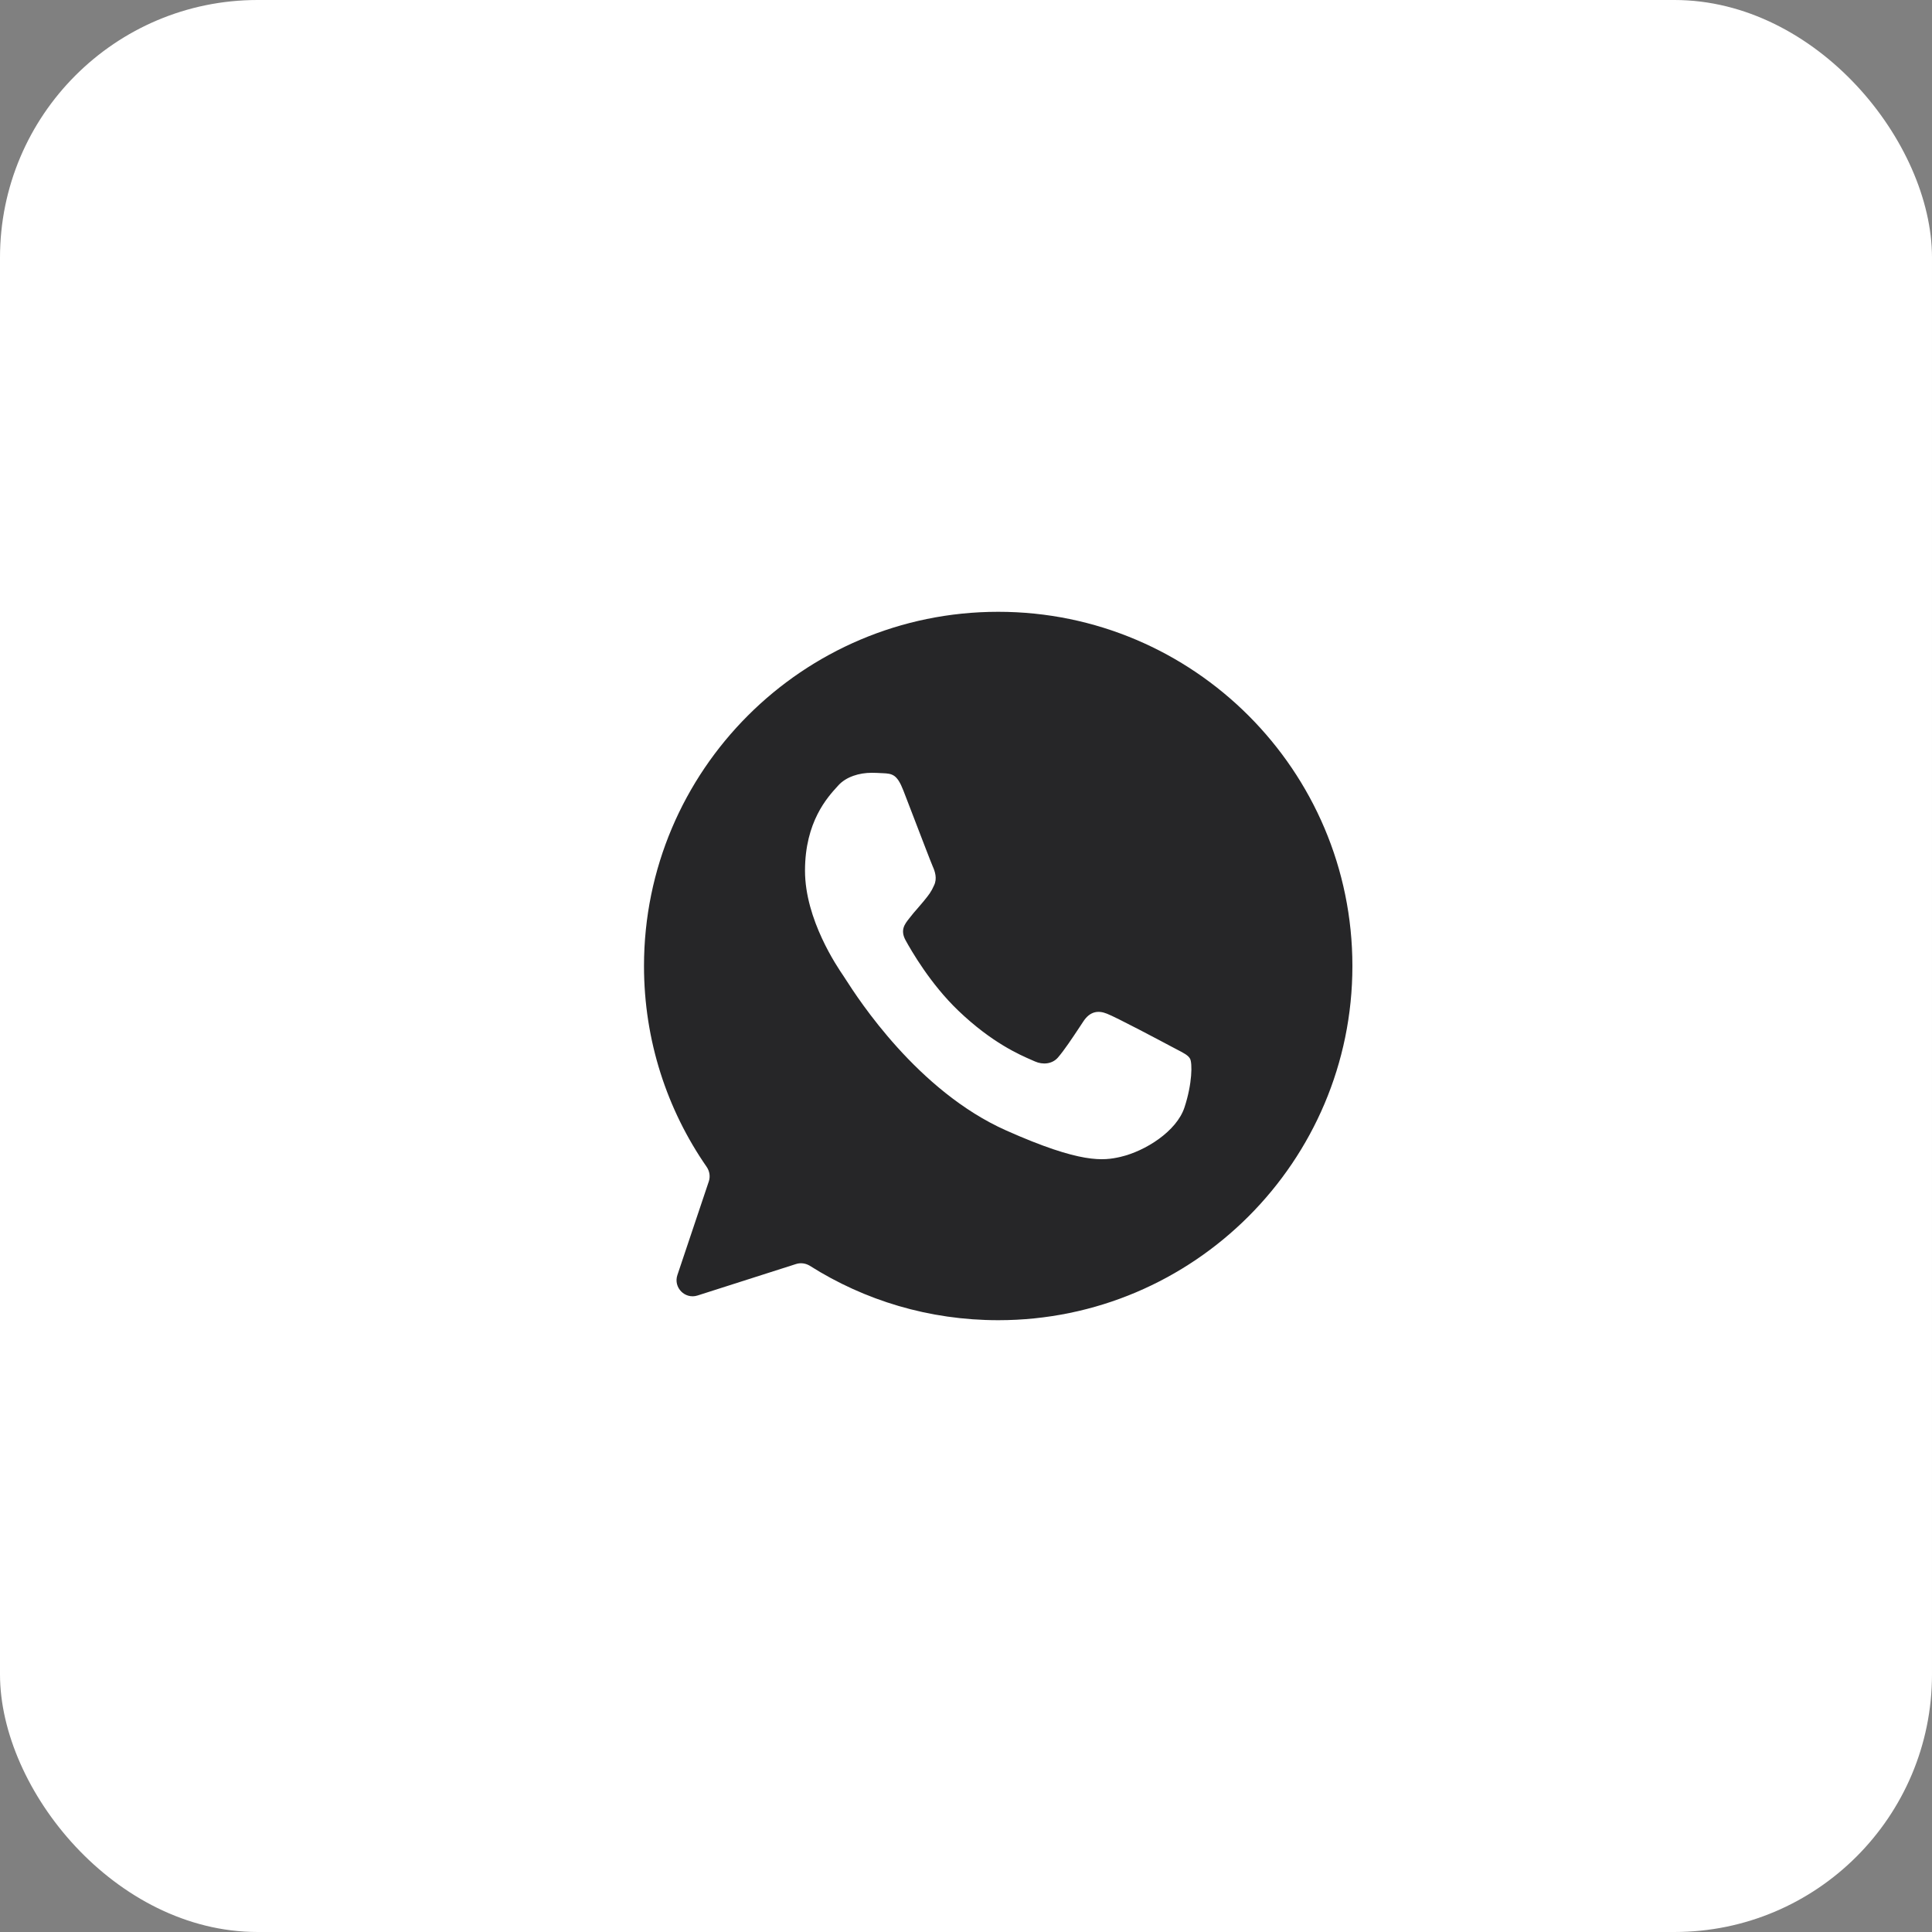 <?xml version="1.0" encoding="UTF-8"?> <svg xmlns="http://www.w3.org/2000/svg" width="60" height="60" viewBox="0 0 60 60" fill="none"><rect x="0" y="0" width="60" height="60" fill="#808080" stroke="none"/> <rect width="60" height="60" rx="8" fill="white"></rect> <path fill-rule="evenodd" clip-rule="evenodd" d="M30.997 19H31.003C37.068 19 42 23.935 42 30C42 36.065 37.068 41 31.003 41C28.851 41 26.85 40.385 25.153 39.312C25.024 39.232 24.867 39.209 24.723 39.255L21.663 40.233C21.273 40.358 20.907 39.986 21.037 39.598L22.012 36.692C22.064 36.539 22.037 36.37 21.945 36.237C20.717 34.465 20 32.314 20 30C20 23.933 24.932 19 30.997 19ZM36.785 34.392C36.541 35.133 35.571 35.748 34.797 35.928C34.268 36.049 33.576 36.145 31.248 35.108C28.493 33.883 26.645 31.009 26.266 30.419C26.235 30.371 26.214 30.338 26.203 30.322C26.199 30.317 26.195 30.31 26.19 30.302C26.004 30.03 25 28.559 25 27.039C25 25.522 25.697 24.761 26.009 24.42C26.019 24.41 26.027 24.4 26.036 24.39C26.28 24.122 26.684 24 27.072 24C27.186 24 27.29 24.006 27.384 24.011C27.393 24.011 27.402 24.012 27.412 24.012C27.709 24.026 27.859 24.045 28.055 24.55C28.128 24.739 28.233 25.012 28.346 25.306C28.609 25.992 28.916 26.792 28.966 26.905C29.038 27.065 29.11 27.283 29.009 27.494C28.92 27.698 28.841 27.796 28.708 27.959C28.699 27.97 28.69 27.982 28.681 27.993C28.618 28.07 28.557 28.14 28.496 28.21C28.411 28.306 28.327 28.403 28.24 28.518C28.237 28.521 28.235 28.524 28.232 28.528C28.098 28.698 27.952 28.882 28.121 29.196C28.293 29.509 28.888 30.552 29.765 31.39C30.804 32.384 31.663 32.756 32.05 32.924C32.084 32.939 32.114 32.952 32.141 32.964C32.385 33.073 32.677 33.047 32.855 32.843C33.051 32.616 33.287 32.26 33.532 31.891C33.57 31.833 33.608 31.775 33.647 31.717C33.85 31.409 34.105 31.371 34.374 31.48C34.648 31.582 36.095 32.351 36.393 32.51C36.454 32.543 36.511 32.573 36.564 32.6C36.766 32.704 36.902 32.775 36.959 32.881C37.03 33.016 37.03 33.649 36.785 34.392Z" fill="#262628"></path> </svg> 